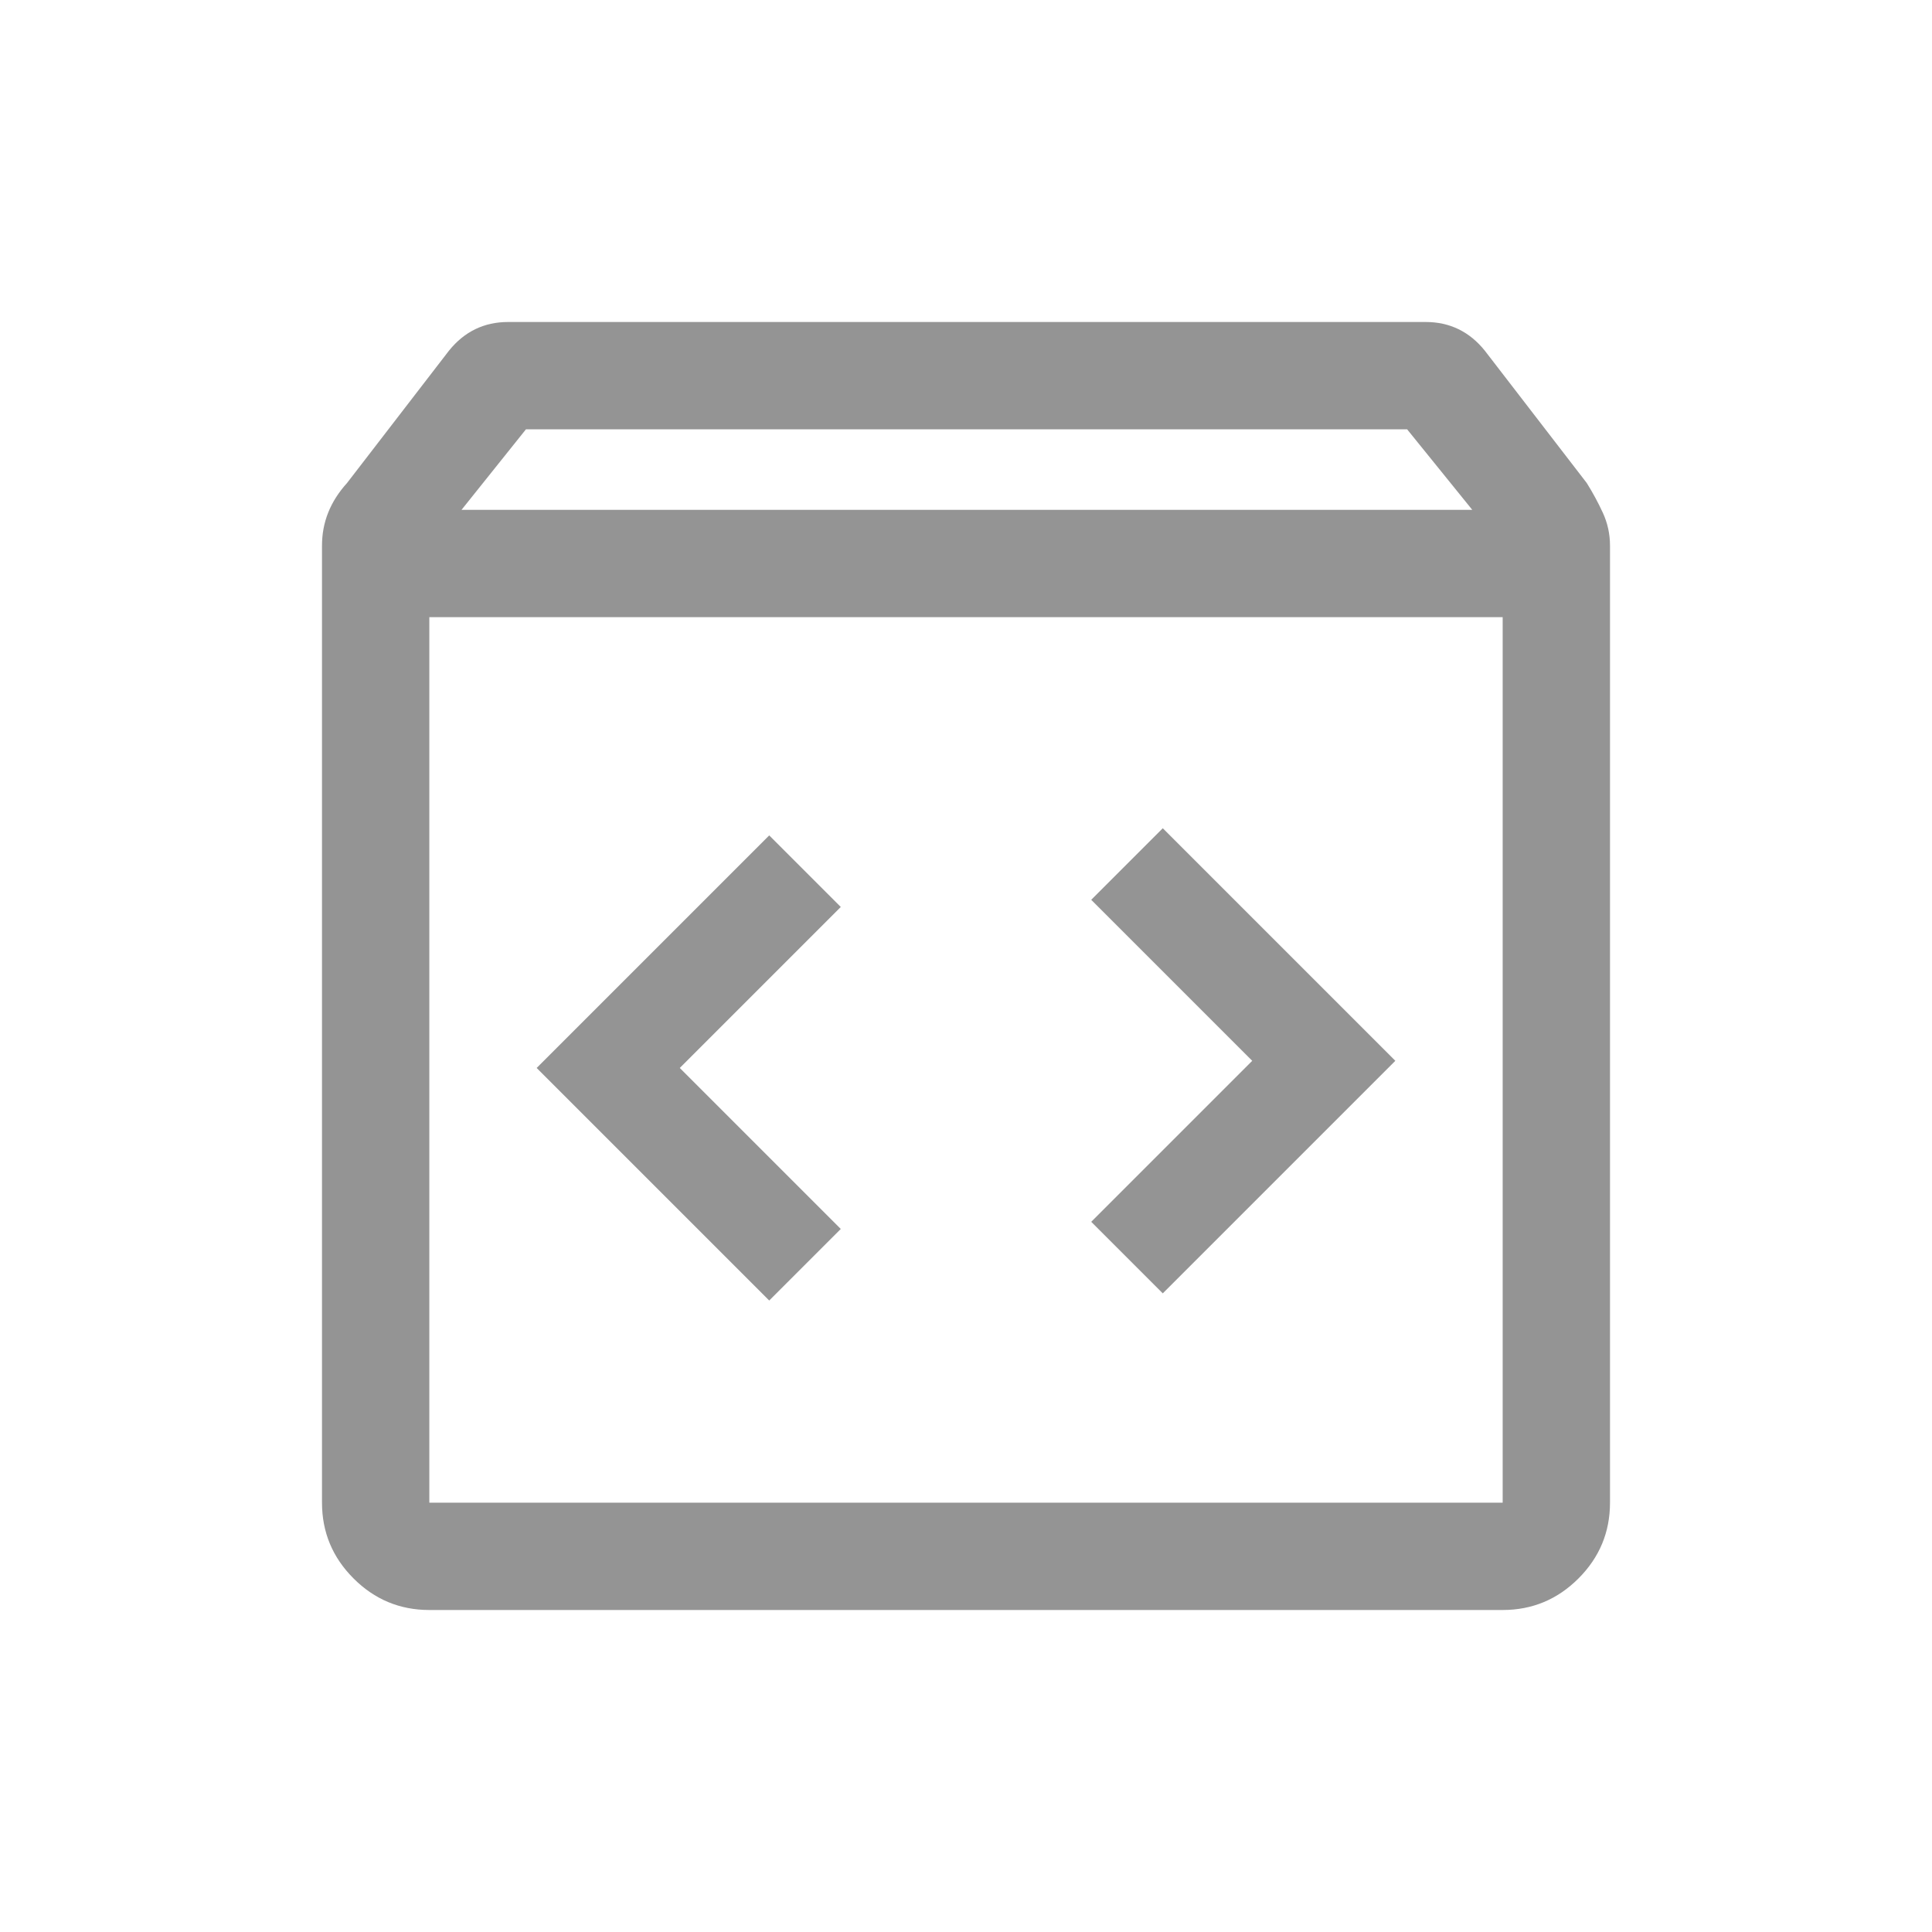 <svg width="54" height="54" viewBox="0 0 54 54" fill="none" xmlns="http://www.w3.org/2000/svg">
<path d="M12 45C11.175 45 10.469 44.706 9.882 44.118C9.294 43.531 9 42.825 9 42V15.25C9 14.923 9.058 14.614 9.175 14.322C9.292 14.031 9.467 13.757 9.7 13.5L12.55 9.8C12.765 9.533 13.011 9.333 13.286 9.2C13.56 9.067 13.865 9 14.2 9H39.85C40.185 9 40.489 9.067 40.764 9.2C41.039 9.333 41.285 9.533 41.5 9.8L44.35 13.5C44.517 13.767 44.667 14.044 44.8 14.332C44.933 14.621 45 14.927 45 15.25V42C45 42.825 44.706 43.531 44.119 44.118C43.531 44.706 42.825 45 42 45H12ZM12.9 14.25H41.15L39.33 12H14.7L12.9 14.25ZM12 42H42V17.25H12V42ZM32.5 36.15L39 29.65L32.5 23.15L30.5 25.15L35 29.65L30.5 34.15L32.5 36.15ZM21.5 36.35L23.5 34.35L19 29.85L23.5 25.35L21.5 23.35L15 29.85L21.5 36.35Z" fill="#949494"/>
</svg>

